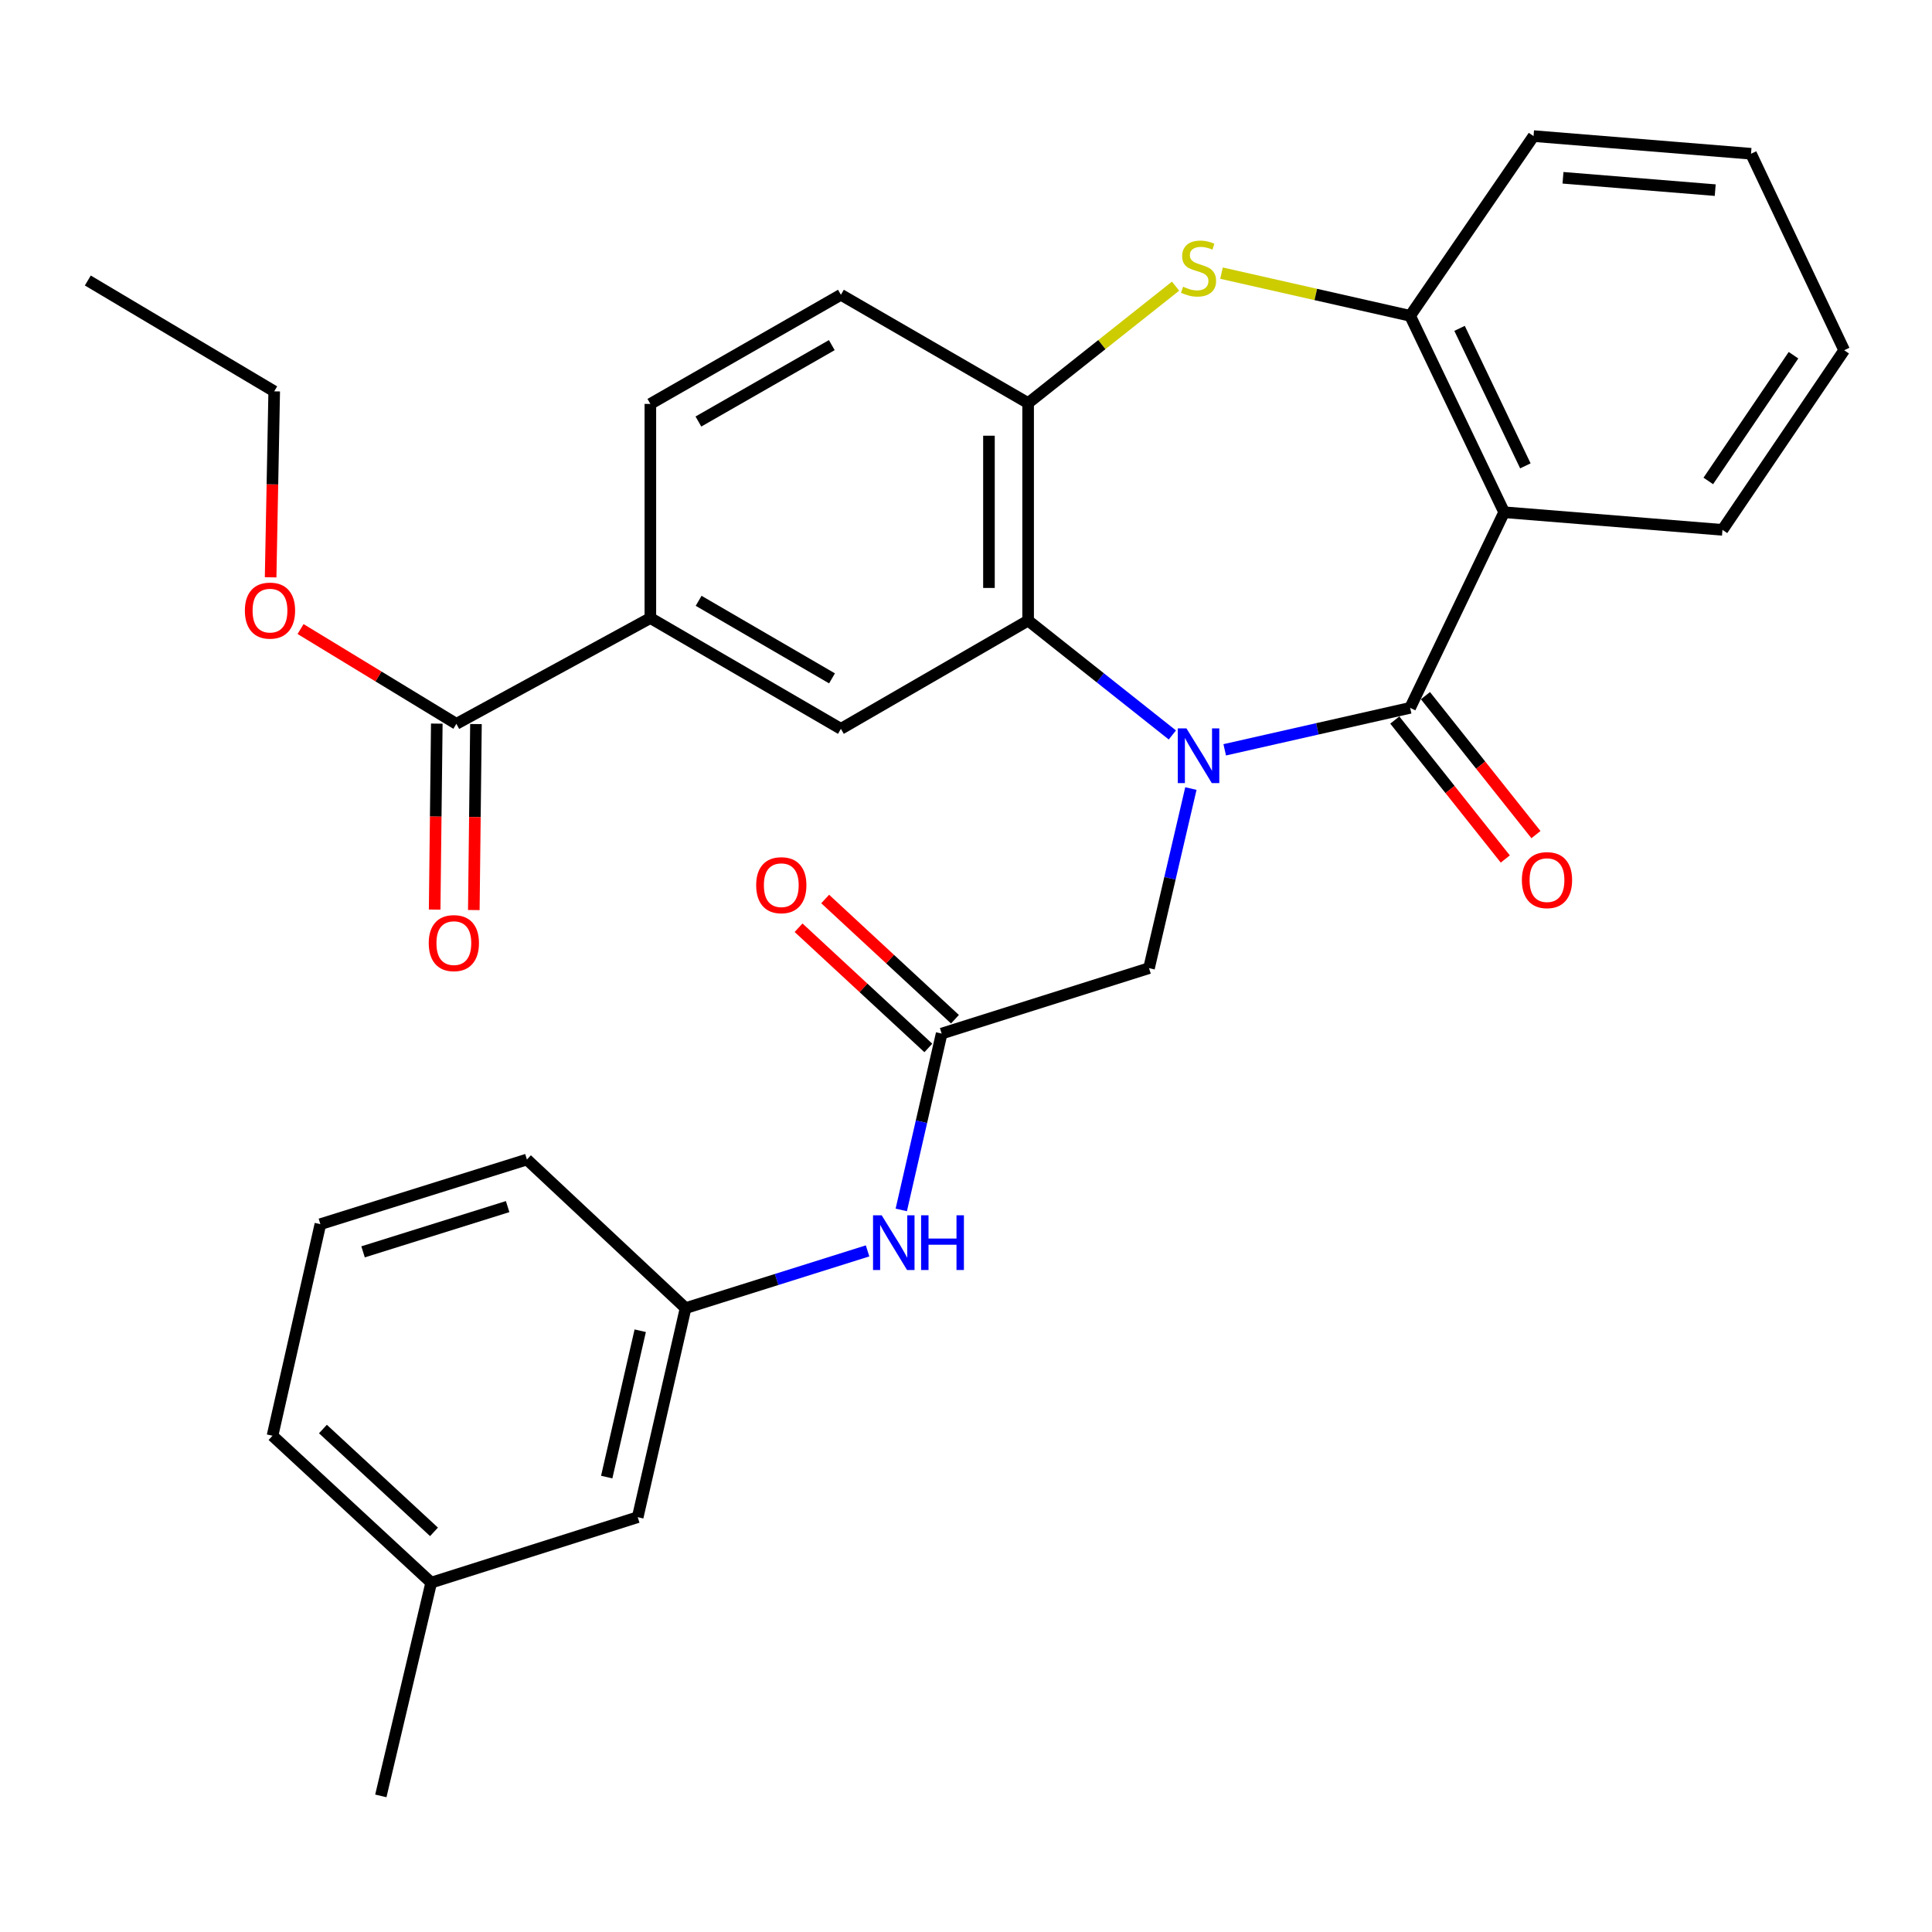 <?xml version='1.0' encoding='iso-8859-1'?>
<svg version='1.1' baseProfile='full'
              xmlns='http://www.w3.org/2000/svg'
                      xmlns:rdkit='http://www.rdkit.org/xml'
                      xmlns:xlink='http://www.w3.org/1999/xlink'
                  xml:space='preserve'
width='1000px' height='1000px' viewBox='0 0 1000 1000'>
<!-- END OF HEADER -->
<rect style='opacity:1.0;fill:#FFFFFF;stroke:none' width='1000' height='1000' x='0' y='0'> </rect>
<path class='bond-0' d='M 633.91,388.104 L 681.895,377.242' style='fill:none;fill-rule:evenodd;stroke:#0000FF;stroke-width:6px;stroke-linecap:butt;stroke-linejoin:miter;stroke-opacity:1' />
<path class='bond-0' d='M 681.895,377.242 L 729.88,366.381' style='fill:none;fill-rule:evenodd;stroke:#000000;stroke-width:6px;stroke-linecap:butt;stroke-linejoin:miter;stroke-opacity:1' />
<path class='bond-1' d='M 606.808,380.419 L 569.481,350.813' style='fill:none;fill-rule:evenodd;stroke:#0000FF;stroke-width:6px;stroke-linecap:butt;stroke-linejoin:miter;stroke-opacity:1' />
<path class='bond-1' d='M 569.481,350.813 L 532.155,321.207' style='fill:none;fill-rule:evenodd;stroke:#000000;stroke-width:6px;stroke-linecap:butt;stroke-linejoin:miter;stroke-opacity:1' />
<path class='bond-7' d='M 616.403,408.152 L 605.566,454.628' style='fill:none;fill-rule:evenodd;stroke:#0000FF;stroke-width:6px;stroke-linecap:butt;stroke-linejoin:miter;stroke-opacity:1' />
<path class='bond-7' d='M 605.566,454.628 L 594.729,501.104' style='fill:none;fill-rule:evenodd;stroke:#000000;stroke-width:6px;stroke-linecap:butt;stroke-linejoin:miter;stroke-opacity:1' />
<path class='bond-2' d='M 729.88,366.381 L 778.546,265.131' style='fill:none;fill-rule:evenodd;stroke:#000000;stroke-width:6px;stroke-linecap:butt;stroke-linejoin:miter;stroke-opacity:1' />
<path class='bond-12' d='M 721.946,372.69 L 750.542,408.651' style='fill:none;fill-rule:evenodd;stroke:#000000;stroke-width:6px;stroke-linecap:butt;stroke-linejoin:miter;stroke-opacity:1' />
<path class='bond-12' d='M 750.542,408.651 L 779.138,444.611' style='fill:none;fill-rule:evenodd;stroke:#FF0000;stroke-width:6px;stroke-linecap:butt;stroke-linejoin:miter;stroke-opacity:1' />
<path class='bond-12' d='M 737.814,360.072 L 766.409,396.033' style='fill:none;fill-rule:evenodd;stroke:#000000;stroke-width:6px;stroke-linecap:butt;stroke-linejoin:miter;stroke-opacity:1' />
<path class='bond-12' d='M 766.409,396.033 L 795.005,431.994' style='fill:none;fill-rule:evenodd;stroke:#FF0000;stroke-width:6px;stroke-linecap:butt;stroke-linejoin:miter;stroke-opacity:1' />
<path class='bond-4' d='M 532.155,321.207 L 532.155,208.638' style='fill:none;fill-rule:evenodd;stroke:#000000;stroke-width:6px;stroke-linecap:butt;stroke-linejoin:miter;stroke-opacity:1' />
<path class='bond-4' d='M 511.882,304.322 L 511.882,225.523' style='fill:none;fill-rule:evenodd;stroke:#000000;stroke-width:6px;stroke-linecap:butt;stroke-linejoin:miter;stroke-opacity:1' />
<path class='bond-6' d='M 532.155,321.207 L 435.252,377.249' style='fill:none;fill-rule:evenodd;stroke:#000000;stroke-width:6px;stroke-linecap:butt;stroke-linejoin:miter;stroke-opacity:1' />
<path class='bond-5' d='M 778.546,265.131 L 729.88,163.464' style='fill:none;fill-rule:evenodd;stroke:#000000;stroke-width:6px;stroke-linecap:butt;stroke-linejoin:miter;stroke-opacity:1' />
<path class='bond-5' d='M 789.531,241.128 L 755.465,169.961' style='fill:none;fill-rule:evenodd;stroke:#000000;stroke-width:6px;stroke-linecap:butt;stroke-linejoin:miter;stroke-opacity:1' />
<path class='bond-20' d='M 778.546,265.131 L 891.543,274.253' style='fill:none;fill-rule:evenodd;stroke:#000000;stroke-width:6px;stroke-linecap:butt;stroke-linejoin:miter;stroke-opacity:1' />
<path class='bond-3' d='M 608.468,148.119 L 570.312,178.378' style='fill:none;fill-rule:evenodd;stroke:#CCCC00;stroke-width:6px;stroke-linecap:butt;stroke-linejoin:miter;stroke-opacity:1' />
<path class='bond-3' d='M 570.312,178.378 L 532.155,208.638' style='fill:none;fill-rule:evenodd;stroke:#000000;stroke-width:6px;stroke-linecap:butt;stroke-linejoin:miter;stroke-opacity:1' />
<path class='bond-31' d='M 632.25,141.375 L 681.065,152.419' style='fill:none;fill-rule:evenodd;stroke:#CCCC00;stroke-width:6px;stroke-linecap:butt;stroke-linejoin:miter;stroke-opacity:1' />
<path class='bond-31' d='M 681.065,152.419 L 729.88,163.464' style='fill:none;fill-rule:evenodd;stroke:#000000;stroke-width:6px;stroke-linecap:butt;stroke-linejoin:miter;stroke-opacity:1' />
<path class='bond-13' d='M 532.155,208.638 L 435.252,152.573' style='fill:none;fill-rule:evenodd;stroke:#000000;stroke-width:6px;stroke-linecap:butt;stroke-linejoin:miter;stroke-opacity:1' />
<path class='bond-22' d='M 729.88,163.464 L 793.761,70.446' style='fill:none;fill-rule:evenodd;stroke:#000000;stroke-width:6px;stroke-linecap:butt;stroke-linejoin:miter;stroke-opacity:1' />
<path class='bond-9' d='M 435.252,377.249 L 336.625,319.9' style='fill:none;fill-rule:evenodd;stroke:#000000;stroke-width:6px;stroke-linecap:butt;stroke-linejoin:miter;stroke-opacity:1' />
<path class='bond-9' d='M 430.648,351.122 L 361.61,310.978' style='fill:none;fill-rule:evenodd;stroke:#000000;stroke-width:6px;stroke-linecap:butt;stroke-linejoin:miter;stroke-opacity:1' />
<path class='bond-8' d='M 594.729,501.104 L 487.397,534.981' style='fill:none;fill-rule:evenodd;stroke:#000000;stroke-width:6px;stroke-linecap:butt;stroke-linejoin:miter;stroke-opacity:1' />
<path class='bond-11' d='M 487.397,534.981 L 476.947,580.619' style='fill:none;fill-rule:evenodd;stroke:#000000;stroke-width:6px;stroke-linecap:butt;stroke-linejoin:miter;stroke-opacity:1' />
<path class='bond-11' d='M 476.947,580.619 L 466.497,626.257' style='fill:none;fill-rule:evenodd;stroke:#0000FF;stroke-width:6px;stroke-linecap:butt;stroke-linejoin:miter;stroke-opacity:1' />
<path class='bond-15' d='M 494.285,527.545 L 460.697,496.432' style='fill:none;fill-rule:evenodd;stroke:#000000;stroke-width:6px;stroke-linecap:butt;stroke-linejoin:miter;stroke-opacity:1' />
<path class='bond-15' d='M 460.697,496.432 L 427.109,465.318' style='fill:none;fill-rule:evenodd;stroke:#FF0000;stroke-width:6px;stroke-linecap:butt;stroke-linejoin:miter;stroke-opacity:1' />
<path class='bond-15' d='M 480.509,542.418 L 446.921,511.304' style='fill:none;fill-rule:evenodd;stroke:#000000;stroke-width:6px;stroke-linecap:butt;stroke-linejoin:miter;stroke-opacity:1' />
<path class='bond-15' d='M 446.921,511.304 L 413.333,480.191' style='fill:none;fill-rule:evenodd;stroke:#FF0000;stroke-width:6px;stroke-linecap:butt;stroke-linejoin:miter;stroke-opacity:1' />
<path class='bond-10' d='M 336.625,319.9 L 236.22,374.659' style='fill:none;fill-rule:evenodd;stroke:#000000;stroke-width:6px;stroke-linecap:butt;stroke-linejoin:miter;stroke-opacity:1' />
<path class='bond-16' d='M 336.625,319.9 L 336.625,209.066' style='fill:none;fill-rule:evenodd;stroke:#000000;stroke-width:6px;stroke-linecap:butt;stroke-linejoin:miter;stroke-opacity:1' />
<path class='bond-14' d='M 226.084,374.542 L 225.53,422.671' style='fill:none;fill-rule:evenodd;stroke:#000000;stroke-width:6px;stroke-linecap:butt;stroke-linejoin:miter;stroke-opacity:1' />
<path class='bond-14' d='M 225.53,422.671 L 224.975,470.801' style='fill:none;fill-rule:evenodd;stroke:#FF0000;stroke-width:6px;stroke-linecap:butt;stroke-linejoin:miter;stroke-opacity:1' />
<path class='bond-14' d='M 246.355,374.776 L 245.801,422.905' style='fill:none;fill-rule:evenodd;stroke:#000000;stroke-width:6px;stroke-linecap:butt;stroke-linejoin:miter;stroke-opacity:1' />
<path class='bond-14' d='M 245.801,422.905 L 245.246,471.034' style='fill:none;fill-rule:evenodd;stroke:#FF0000;stroke-width:6px;stroke-linecap:butt;stroke-linejoin:miter;stroke-opacity:1' />
<path class='bond-19' d='M 236.22,374.659 L 195.894,350.127' style='fill:none;fill-rule:evenodd;stroke:#000000;stroke-width:6px;stroke-linecap:butt;stroke-linejoin:miter;stroke-opacity:1' />
<path class='bond-19' d='M 195.894,350.127 L 155.568,325.596' style='fill:none;fill-rule:evenodd;stroke:#FF0000;stroke-width:6px;stroke-linecap:butt;stroke-linejoin:miter;stroke-opacity:1' />
<path class='bond-17' d='M 449.055,647.458 L 401.957,662.269' style='fill:none;fill-rule:evenodd;stroke:#0000FF;stroke-width:6px;stroke-linecap:butt;stroke-linejoin:miter;stroke-opacity:1' />
<path class='bond-17' d='M 401.957,662.269 L 354.859,677.081' style='fill:none;fill-rule:evenodd;stroke:#000000;stroke-width:6px;stroke-linecap:butt;stroke-linejoin:miter;stroke-opacity:1' />
<path class='bond-32' d='M 435.252,152.573 L 336.625,209.066' style='fill:none;fill-rule:evenodd;stroke:#000000;stroke-width:6px;stroke-linecap:butt;stroke-linejoin:miter;stroke-opacity:1' />
<path class='bond-32' d='M 430.534,178.638 L 361.495,218.183' style='fill:none;fill-rule:evenodd;stroke:#000000;stroke-width:6px;stroke-linecap:butt;stroke-linejoin:miter;stroke-opacity:1' />
<path class='bond-18' d='M 354.859,677.081 L 330.082,785.292' style='fill:none;fill-rule:evenodd;stroke:#000000;stroke-width:6px;stroke-linecap:butt;stroke-linejoin:miter;stroke-opacity:1' />
<path class='bond-18' d='M 331.382,688.788 L 314.037,764.535' style='fill:none;fill-rule:evenodd;stroke:#000000;stroke-width:6px;stroke-linecap:butt;stroke-linejoin:miter;stroke-opacity:1' />
<path class='bond-24' d='M 354.859,677.081 L 272.733,600.169' style='fill:none;fill-rule:evenodd;stroke:#000000;stroke-width:6px;stroke-linecap:butt;stroke-linejoin:miter;stroke-opacity:1' />
<path class='bond-21' d='M 330.082,785.292 L 223.189,819.17' style='fill:none;fill-rule:evenodd;stroke:#000000;stroke-width:6px;stroke-linecap:butt;stroke-linejoin:miter;stroke-opacity:1' />
<path class='bond-26' d='M 140.075,298.814 L 141.002,250.685' style='fill:none;fill-rule:evenodd;stroke:#FF0000;stroke-width:6px;stroke-linecap:butt;stroke-linejoin:miter;stroke-opacity:1' />
<path class='bond-26' d='M 141.002,250.685 L 141.93,202.556' style='fill:none;fill-rule:evenodd;stroke:#000000;stroke-width:6px;stroke-linecap:butt;stroke-linejoin:miter;stroke-opacity:1' />
<path class='bond-28' d='M 891.543,274.253 L 954.545,181.281' style='fill:none;fill-rule:evenodd;stroke:#000000;stroke-width:6px;stroke-linecap:butt;stroke-linejoin:miter;stroke-opacity:1' />
<path class='bond-28' d='M 884.211,248.935 L 928.313,183.854' style='fill:none;fill-rule:evenodd;stroke:#000000;stroke-width:6px;stroke-linecap:butt;stroke-linejoin:miter;stroke-opacity:1' />
<path class='bond-27' d='M 223.189,819.17 L 197.116,929.554' style='fill:none;fill-rule:evenodd;stroke:#000000;stroke-width:6px;stroke-linecap:butt;stroke-linejoin:miter;stroke-opacity:1' />
<path class='bond-34' d='M 223.189,819.17 L 141.051,743.136' style='fill:none;fill-rule:evenodd;stroke:#000000;stroke-width:6px;stroke-linecap:butt;stroke-linejoin:miter;stroke-opacity:1' />
<path class='bond-34' d='M 224.64,792.887 L 167.143,739.664' style='fill:none;fill-rule:evenodd;stroke:#000000;stroke-width:6px;stroke-linecap:butt;stroke-linejoin:miter;stroke-opacity:1' />
<path class='bond-33' d='M 793.761,70.446 L 906.319,79.58' style='fill:none;fill-rule:evenodd;stroke:#000000;stroke-width:6px;stroke-linecap:butt;stroke-linejoin:miter;stroke-opacity:1' />
<path class='bond-33' d='M 809.005,92.022 L 887.796,98.416' style='fill:none;fill-rule:evenodd;stroke:#000000;stroke-width:6px;stroke-linecap:butt;stroke-linejoin:miter;stroke-opacity:1' />
<path class='bond-23' d='M 165.829,633.63 L 272.733,600.169' style='fill:none;fill-rule:evenodd;stroke:#000000;stroke-width:6px;stroke-linecap:butt;stroke-linejoin:miter;stroke-opacity:1' />
<path class='bond-23' d='M 187.92,647.958 L 262.753,624.535' style='fill:none;fill-rule:evenodd;stroke:#000000;stroke-width:6px;stroke-linecap:butt;stroke-linejoin:miter;stroke-opacity:1' />
<path class='bond-25' d='M 165.829,633.63 L 141.051,743.136' style='fill:none;fill-rule:evenodd;stroke:#000000;stroke-width:6px;stroke-linecap:butt;stroke-linejoin:miter;stroke-opacity:1' />
<path class='bond-30' d='M 141.93,202.556 L 45.455,145.184' style='fill:none;fill-rule:evenodd;stroke:#000000;stroke-width:6px;stroke-linecap:butt;stroke-linejoin:miter;stroke-opacity:1' />
<path class='bond-29' d='M 954.545,181.281 L 906.319,79.58' style='fill:none;fill-rule:evenodd;stroke:#000000;stroke-width:6px;stroke-linecap:butt;stroke-linejoin:miter;stroke-opacity:1' />
<path  class='atom-0' d='M 614.103 377.01
L 623.383 392.01
Q 624.303 393.49, 625.783 396.17
Q 627.263 398.85, 627.343 399.01
L 627.343 377.01
L 631.103 377.01
L 631.103 405.33
L 627.223 405.33
L 617.263 388.93
Q 616.103 387.01, 614.863 384.81
Q 613.663 382.61, 613.303 381.93
L 613.303 405.33
L 609.623 405.33
L 609.623 377.01
L 614.103 377.01
' fill='#0000FF'/>
<path  class='atom-4' d='M 612.363 148.406
Q 612.683 148.526, 614.003 149.086
Q 615.323 149.646, 616.763 150.006
Q 618.243 150.326, 619.683 150.326
Q 622.363 150.326, 623.923 149.046
Q 625.483 147.726, 625.483 145.446
Q 625.483 143.886, 624.683 142.926
Q 623.923 141.966, 622.723 141.446
Q 621.523 140.926, 619.523 140.326
Q 617.003 139.566, 615.483 138.846
Q 614.003 138.126, 612.923 136.606
Q 611.883 135.086, 611.883 132.526
Q 611.883 128.966, 614.283 126.766
Q 616.723 124.566, 621.523 124.566
Q 624.803 124.566, 628.523 126.126
L 627.603 129.206
Q 624.203 127.806, 621.643 127.806
Q 618.883 127.806, 617.363 128.966
Q 615.843 130.086, 615.883 132.046
Q 615.883 133.566, 616.643 134.486
Q 617.443 135.406, 618.563 135.926
Q 619.723 136.446, 621.643 137.046
Q 624.203 137.846, 625.723 138.646
Q 627.243 139.446, 628.323 141.086
Q 629.443 142.686, 629.443 145.446
Q 629.443 149.366, 626.803 151.486
Q 624.203 153.566, 619.843 153.566
Q 617.323 153.566, 615.403 153.006
Q 613.523 152.486, 611.283 151.566
L 612.363 148.406
' fill='#CCCC00'/>
<path  class='atom-12' d='M 456.36 629.032
L 465.64 644.032
Q 466.56 645.512, 468.04 648.192
Q 469.52 650.872, 469.6 651.032
L 469.6 629.032
L 473.36 629.032
L 473.36 657.352
L 469.48 657.352
L 459.52 640.952
Q 458.36 639.032, 457.12 636.832
Q 455.92 634.632, 455.56 633.952
L 455.56 657.352
L 451.88 657.352
L 451.88 629.032
L 456.36 629.032
' fill='#0000FF'/>
<path  class='atom-12' d='M 476.76 629.032
L 480.6 629.032
L 480.6 641.072
L 495.08 641.072
L 495.08 629.032
L 498.92 629.032
L 498.92 657.352
L 495.08 657.352
L 495.08 644.272
L 480.6 644.272
L 480.6 657.352
L 476.76 657.352
L 476.76 629.032
' fill='#0000FF'/>
<path  class='atom-13' d='M 787.721 455.548
Q 787.721 448.748, 791.081 444.948
Q 794.441 441.148, 800.721 441.148
Q 807.001 441.148, 810.361 444.948
Q 813.721 448.748, 813.721 455.548
Q 813.721 462.428, 810.321 466.348
Q 806.921 470.228, 800.721 470.228
Q 794.481 470.228, 791.081 466.348
Q 787.721 462.468, 787.721 455.548
M 800.721 467.028
Q 805.041 467.028, 807.361 464.148
Q 809.721 461.228, 809.721 455.548
Q 809.721 449.988, 807.361 447.188
Q 805.041 444.348, 800.721 444.348
Q 796.401 444.348, 794.041 447.148
Q 791.721 449.948, 791.721 455.548
Q 791.721 461.268, 794.041 464.148
Q 796.401 467.028, 800.721 467.028
' fill='#FF0000'/>
<path  class='atom-15' d='M 221.913 488.153
Q 221.913 481.353, 225.273 477.553
Q 228.633 473.753, 234.913 473.753
Q 241.193 473.753, 244.553 477.553
Q 247.913 481.353, 247.913 488.153
Q 247.913 495.033, 244.513 498.953
Q 241.113 502.833, 234.913 502.833
Q 228.673 502.833, 225.273 498.953
Q 221.913 495.073, 221.913 488.153
M 234.913 499.633
Q 239.233 499.633, 241.553 496.753
Q 243.913 493.833, 243.913 488.153
Q 243.913 482.593, 241.553 479.793
Q 239.233 476.953, 234.913 476.953
Q 230.593 476.953, 228.233 479.753
Q 225.913 482.553, 225.913 488.153
Q 225.913 493.873, 228.233 496.753
Q 230.593 499.633, 234.913 499.633
' fill='#FF0000'/>
<path  class='atom-16' d='M 391.392 458.172
Q 391.392 451.372, 394.752 447.572
Q 398.112 443.772, 404.392 443.772
Q 410.672 443.772, 414.032 447.572
Q 417.392 451.372, 417.392 458.172
Q 417.392 465.052, 413.992 468.972
Q 410.592 472.852, 404.392 472.852
Q 398.152 472.852, 394.752 468.972
Q 391.392 465.092, 391.392 458.172
M 404.392 469.652
Q 408.712 469.652, 411.032 466.772
Q 413.392 463.852, 413.392 458.172
Q 413.392 452.612, 411.032 449.812
Q 408.712 446.972, 404.392 446.972
Q 400.072 446.972, 397.712 449.772
Q 395.392 452.572, 395.392 458.172
Q 395.392 463.892, 397.712 466.772
Q 400.072 469.652, 404.392 469.652
' fill='#FF0000'/>
<path  class='atom-20' d='M 126.745 316.05
Q 126.745 309.25, 130.105 305.45
Q 133.465 301.65, 139.745 301.65
Q 146.025 301.65, 149.385 305.45
Q 152.745 309.25, 152.745 316.05
Q 152.745 322.93, 149.345 326.85
Q 145.945 330.73, 139.745 330.73
Q 133.505 330.73, 130.105 326.85
Q 126.745 322.97, 126.745 316.05
M 139.745 327.53
Q 144.065 327.53, 146.385 324.65
Q 148.745 321.73, 148.745 316.05
Q 148.745 310.49, 146.385 307.69
Q 144.065 304.85, 139.745 304.85
Q 135.425 304.85, 133.065 307.65
Q 130.745 310.45, 130.745 316.05
Q 130.745 321.77, 133.065 324.65
Q 135.425 327.53, 139.745 327.53
' fill='#FF0000'/>
</svg>

